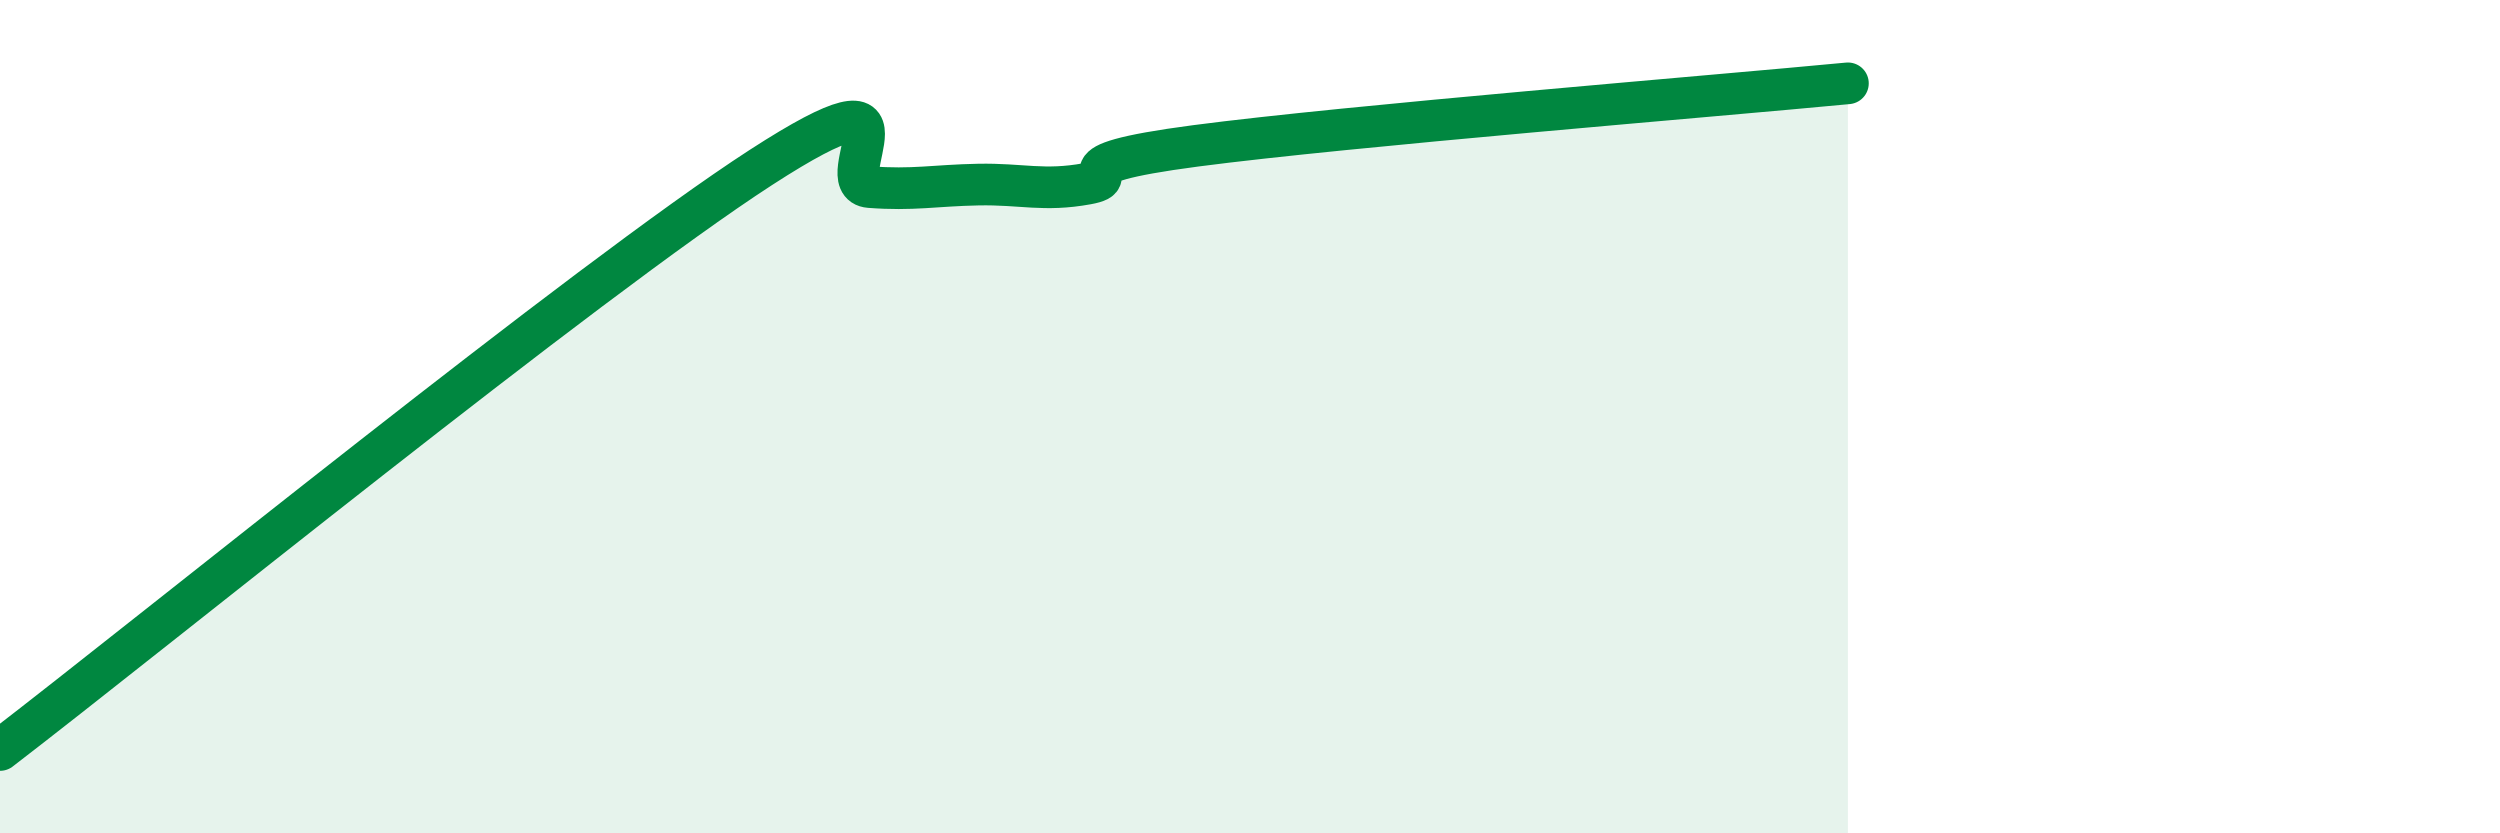 
    <svg width="60" height="20" viewBox="0 0 60 20" xmlns="http://www.w3.org/2000/svg">
      <path
        d="M 0,18 C 3.65,15.2 14.09,6.72 18.26,4.02 C 22.43,1.32 19.83,4.41 20.87,4.49 C 21.91,4.57 22.44,4.45 23.48,4.43 C 24.52,4.41 25.05,4.6 26.09,4.41 C 27.13,4.22 25.05,3.98 28.7,3.5 C 32.35,3.02 41.22,2.3 44.35,2L44.35 20L0 20Z"
        fill="#008740"
        opacity="0.1"
        stroke-linecap="round"
        stroke-linejoin="round"
      />
      <path
        d="M 0,18 C 3.65,15.2 14.09,6.72 18.26,4.02 C 22.43,1.32 19.83,4.41 20.87,4.49 C 21.91,4.57 22.44,4.45 23.48,4.43 C 24.52,4.41 25.05,4.6 26.09,4.41 C 27.13,4.22 25.05,3.98 28.7,3.5 C 32.35,3.02 41.22,2.3 44.35,2"
        stroke="#008740"
        stroke-width="1"
        fill="none"
        stroke-linecap="round"
        stroke-linejoin="round"
      />
    </svg>
  